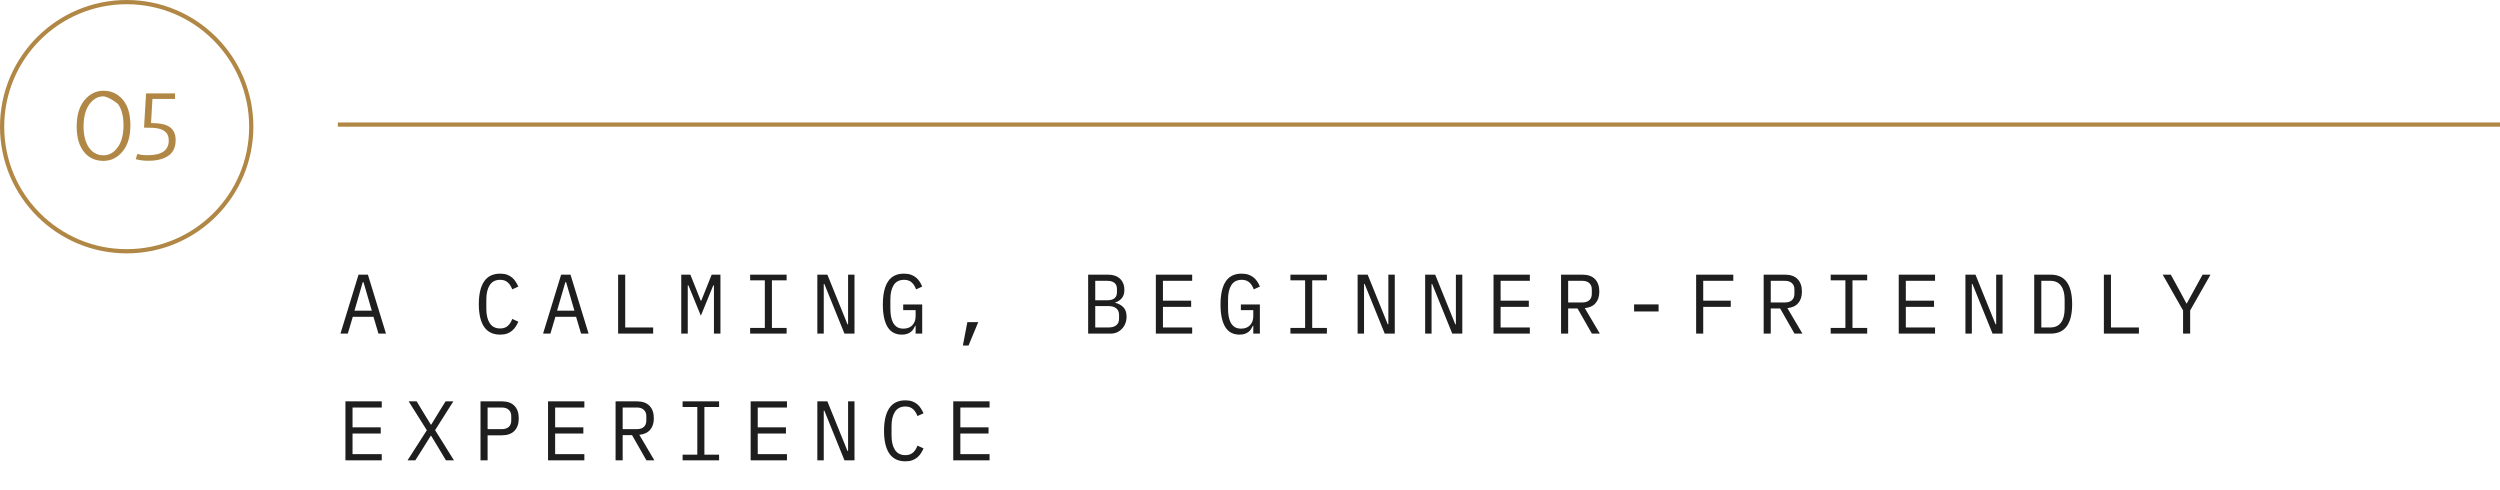 <svg width="592" height="116" viewBox="0 0 592 116" fill="none" xmlns="http://www.w3.org/2000/svg">
<circle cx="30" cy="30" r="29.5" stroke="#B18745"/>
<path d="M21.229 35.168C22.061 36.24 23.157 36.776 24.517 36.776C25.829 36.776 26.941 36.152 27.853 34.904C28.781 33.64 29.245 31.904 29.245 29.696C29.245 27.472 28.797 25.768 27.901 24.584C26.589 23.544 25.461 22.952 24.517 22.808C23.205 22.808 22.085 23.44 21.157 24.704C20.245 25.968 19.789 27.72 19.789 29.96C19.789 32.184 20.269 33.92 21.229 35.168ZM18.157 29.984C18.157 27.296 18.773 25.208 20.005 23.72C21.237 22.232 22.741 21.488 24.517 21.488C26.357 21.488 27.877 22.192 29.077 23.6C30.277 24.992 30.877 27.016 30.877 29.672C30.877 32.312 30.261 34.376 29.029 35.864C27.797 37.352 26.293 38.096 24.517 38.096C22.661 38.096 21.173 37.456 20.053 36.176C18.789 34.72 18.157 32.656 18.157 29.984ZM34.996 36.752C38.308 36.752 39.964 35.584 39.964 33.248C39.964 31.392 38.732 30.4 36.268 30.272C35.612 30.24 34.98 30.224 34.372 30.224H34.108L34.588 22.112H41.452V23.432H36.1L35.764 29.144C37.524 29.144 38.844 29.36 39.724 29.792C40.972 30.432 41.596 31.56 41.596 33.176C41.596 35.64 40.324 37.176 37.78 37.784C36.996 37.976 36.092 38.072 35.068 38.072C34.044 38.072 33.068 37.944 32.14 37.688L32.524 36.44C33.116 36.648 33.94 36.752 34.996 36.752Z" fill="#B18745"/>
<line x1="80" y1="29.5" x2="592" y2="29.5" stroke="#B18745"/>
<path d="M89.62 79L88.44 75.02H83.54L82.36 79H80.62L84.9 65.04H87.12L91.4 79H89.62ZM86.08 66.82H85.9L83.94 73.56H88.04L86.08 66.82ZM118.444 79.24C116.738 79.24 115.464 78.62 114.624 77.38C113.798 76.14 113.384 74.353 113.384 72.02C113.384 69.687 113.798 67.9 114.624 66.66C115.464 65.42 116.738 64.8 118.444 64.8C119.084 64.8 119.638 64.887 120.104 65.06C120.571 65.233 120.971 65.467 121.304 65.76C121.638 66.053 121.918 66.387 122.144 66.76C122.371 67.12 122.571 67.487 122.744 67.86L121.304 68.52C121.184 68.213 121.044 67.927 120.884 67.66C120.724 67.38 120.531 67.14 120.304 66.94C120.091 66.727 119.831 66.56 119.524 66.44C119.231 66.32 118.871 66.26 118.444 66.26C117.338 66.26 116.511 66.68 115.964 67.52C115.431 68.36 115.164 69.48 115.164 70.88V73.16C115.164 74.56 115.431 75.68 115.964 76.52C116.511 77.36 117.338 77.78 118.444 77.78C118.871 77.78 119.231 77.72 119.524 77.6C119.831 77.48 120.091 77.32 120.304 77.12C120.531 76.907 120.724 76.667 120.884 76.4C121.044 76.12 121.184 75.827 121.304 75.52L122.744 76.18C122.571 76.567 122.371 76.94 122.144 77.3C121.918 77.66 121.638 77.987 121.304 78.28C120.971 78.573 120.571 78.807 120.104 78.98C119.638 79.153 119.084 79.24 118.444 79.24ZM137.597 79L136.417 75.02L131.517 75.02L130.337 79H128.597L132.877 65.04H135.097L139.377 79H137.597ZM134.057 66.82H133.877L131.917 73.56L136.017 73.56L134.057 66.82ZM146.369 79V65.04H148.049V77.54H154.669V79H146.369ZM169.061 72V67.58H168.901L165.961 74.76L163.021 67.58H162.861V72V79H161.321V65.04H163.481L165.941 71.2H166.061L168.521 65.04H170.601V79H169.061V72ZM177.633 79V77.66H181.113V66.38H177.633V65.04H186.273V66.38H182.793V77.66H186.273V79H177.633ZM195.205 67.24H195.065V79H193.545V65.04H195.925L200.685 76.8H200.825V65.04H202.345V79L199.965 79L195.205 67.24ZM216.818 77.14H216.718C216.598 77.407 216.458 77.667 216.298 77.92C216.138 78.173 215.931 78.4 215.678 78.6C215.438 78.787 215.144 78.94 214.798 79.06C214.451 79.18 214.038 79.24 213.558 79.24C212.038 79.24 210.904 78.627 210.158 77.4C209.424 76.173 209.058 74.413 209.058 72.12C209.058 69.72 209.464 67.9 210.278 66.66C211.091 65.42 212.344 64.8 214.038 64.8C214.691 64.8 215.258 64.887 215.738 65.06C216.218 65.233 216.624 65.467 216.958 65.76C217.304 66.053 217.591 66.387 217.818 66.76C218.044 67.12 218.231 67.487 218.378 67.86L216.938 68.52C216.818 68.213 216.678 67.927 216.518 67.66C216.371 67.38 216.184 67.14 215.958 66.94C215.744 66.727 215.484 66.56 215.178 66.44C214.871 66.32 214.511 66.26 214.098 66.26C212.978 66.26 212.151 66.68 211.618 67.52C211.098 68.36 210.838 69.48 210.838 70.88V73.04C210.838 73.747 210.891 74.393 210.998 74.98C211.104 75.553 211.278 76.053 211.518 76.48C211.771 76.907 212.091 77.24 212.478 77.48C212.878 77.707 213.364 77.82 213.938 77.82C214.844 77.82 215.551 77.547 216.058 77C216.564 76.453 216.818 75.747 216.818 74.88V73.44H213.878V72.1H218.378V79H216.818V77.14ZM229.07 76.28H231.65L229.35 81.82H228.01L229.07 76.28ZM257.674 65.04H262.414C263.614 65.04 264.554 65.367 265.234 66.02C265.914 66.673 266.254 67.547 266.254 68.64C266.254 69.48 266.047 70.14 265.634 70.62C265.234 71.1 264.714 71.44 264.074 71.64V71.7C264.861 71.887 265.507 72.24 266.014 72.76C266.521 73.267 266.774 74.007 266.774 74.98C266.774 75.54 266.681 76.067 266.494 76.56C266.307 77.053 266.041 77.48 265.694 77.84C265.361 78.2 264.961 78.487 264.494 78.7C264.041 78.9 263.547 79 263.014 79H257.674V65.04ZM262.514 77.54C263.287 77.54 263.894 77.367 264.334 77.02C264.774 76.673 264.994 76.14 264.994 75.42V74.6C264.994 73.893 264.774 73.367 264.334 73.02C263.894 72.66 263.287 72.48 262.514 72.48H259.354V77.54H262.514ZM262.234 71.1C262.941 71.1 263.494 70.947 263.894 70.64C264.294 70.32 264.494 69.84 264.494 69.2V68.42C264.494 67.78 264.294 67.3 263.894 66.98C263.494 66.66 262.941 66.5 262.234 66.5H259.354V71.1H262.234ZM273.706 79V65.04H282.306V66.5H275.386V71.2H282.066V72.66H275.386V77.54H282.306V79H273.706ZM296.778 77.14H296.678C296.558 77.407 296.418 77.667 296.258 77.92C296.098 78.173 295.892 78.4 295.638 78.6C295.398 78.787 295.105 78.94 294.758 79.06C294.412 79.18 293.998 79.24 293.518 79.24C291.998 79.24 290.865 78.627 290.118 77.4C289.385 76.173 289.018 74.413 289.018 72.12C289.018 69.72 289.425 67.9 290.238 66.66C291.052 65.42 292.305 64.8 293.998 64.8C294.652 64.8 295.218 64.887 295.698 65.06C296.178 65.233 296.585 65.467 296.918 65.76C297.265 66.053 297.552 66.387 297.778 66.76C298.005 67.12 298.192 67.487 298.338 67.86L296.898 68.52C296.778 68.213 296.638 67.927 296.478 67.66C296.332 67.38 296.145 67.14 295.918 66.94C295.705 66.727 295.445 66.56 295.138 66.44C294.832 66.32 294.472 66.26 294.058 66.26C292.938 66.26 292.112 66.68 291.578 67.52C291.058 68.36 290.798 69.48 290.798 70.88V73.04C290.798 73.747 290.852 74.393 290.958 74.98C291.065 75.553 291.238 76.053 291.478 76.48C291.732 76.907 292.052 77.24 292.438 77.48C292.838 77.707 293.325 77.82 293.898 77.82C294.805 77.82 295.512 77.547 296.018 77C296.525 76.453 296.778 75.747 296.778 74.88V73.44H293.838V72.1H298.338V79H296.778V77.14ZM305.571 79V77.66H309.051V66.38L305.571 66.38V65.04L314.211 65.04V66.38H310.731V77.66L314.211 77.66V79L305.571 79ZM323.143 67.24H323.003V79H321.483V65.04H323.863L328.623 76.8H328.763V65.04H330.283V79H327.903L323.143 67.24ZM339.135 67.24H338.995V79H337.475V65.04H339.855L344.615 76.8H344.755V65.04H346.275V79H343.895L339.135 67.24ZM353.667 79V65.04H362.267V66.5H355.347V71.2H362.027V72.66H355.347V77.54H362.267V79H353.667ZM371.339 79H369.659V65.04H374.739C376.033 65.04 377.019 65.393 377.699 66.1C378.379 66.807 378.719 67.793 378.719 69.06C378.719 70.193 378.426 71.1 377.839 71.78C377.253 72.46 376.399 72.853 375.279 72.96L378.839 79L376.959 79L373.559 73.04H371.339V79ZM374.699 71.62C375.406 71.62 375.953 71.447 376.339 71.1C376.739 70.74 376.939 70.233 376.939 69.58V68.54C376.939 67.887 376.739 67.387 376.339 67.04C375.953 66.68 375.406 66.5 374.699 66.5H371.339V71.62H374.699ZM386.952 73.76V72.08H392.752V73.76H386.952ZM401.644 79V65.04H410.444V66.5H403.324V71.2H409.844V72.66H403.324V79H401.644ZM419.316 79H417.636V65.04H422.716C424.009 65.04 424.996 65.393 425.676 66.1C426.356 66.807 426.696 67.793 426.696 69.06C426.696 70.193 426.403 71.1 425.816 71.78C425.229 72.46 424.376 72.853 423.256 72.96L426.816 79H424.936L421.536 73.04H419.316V79ZM422.676 71.62C423.383 71.62 423.929 71.447 424.316 71.1C424.716 70.74 424.916 70.233 424.916 69.58V68.54C424.916 67.887 424.716 67.387 424.316 67.04C423.929 66.68 423.383 66.5 422.676 66.5H419.316V71.62H422.676ZM433.508 79V77.66H436.988V66.38H433.508V65.04H442.148V66.38H438.668V77.66H442.148V79H433.508ZM449.62 79V65.04H458.22V66.5H451.3V71.2H457.98V72.66H451.3V77.54H458.22V79H449.62ZM467.073 67.24H466.933V79H465.413V65.04H467.793L472.553 76.8H472.693V65.04H474.213V79H471.833L467.073 67.24ZM481.705 65.04L485.605 65.04C487.311 65.04 488.585 65.627 489.425 66.8C490.265 67.973 490.685 69.713 490.685 72.02C490.685 74.327 490.265 76.067 489.425 77.24C488.585 78.413 487.311 79 485.605 79H481.705V65.04ZM485.525 77.54C486.645 77.54 487.485 77.153 488.045 76.38C488.618 75.607 488.905 74.513 488.905 73.1V70.94C488.905 69.527 488.618 68.433 488.045 67.66C487.485 66.887 486.645 66.5 485.525 66.5H483.385V77.54H485.525ZM498.197 79V65.04H499.877V77.54H506.497V79H498.197ZM516.949 79V73.52L512.129 65.04H514.049L516.049 68.68L517.749 71.86H517.829L519.569 68.68L521.569 65.04H523.449L518.629 73.52V79H516.949ZM81.8 109L81.8 95.04H90.4V96.5H83.48V101.2H90.16V102.66H83.48V107.54H90.4V109H81.8ZM107.492 109H105.592L103.932 106.22L102.092 103.18H102.012L100.112 106.22L98.352 109H96.512L101.072 101.88L96.772 95.04H98.672L100.292 97.74L102.032 100.56H102.112L103.832 97.74L105.512 95.04H107.352L103.032 101.86L107.492 109ZM113.784 109V95.04H118.864C120.158 95.04 121.144 95.393 121.824 96.1C122.504 96.807 122.844 97.793 122.844 99.06C122.844 100.327 122.504 101.313 121.824 102.02C121.144 102.727 120.158 103.08 118.864 103.08H115.464V109H113.784ZM115.464 101.62H118.824C119.531 101.62 120.078 101.447 120.464 101.1C120.864 100.74 121.064 100.233 121.064 99.58V98.54C121.064 97.887 120.864 97.387 120.464 97.04C120.078 96.68 119.531 96.5 118.824 96.5H115.464V101.62ZM129.777 109V95.04H138.377V96.5H131.457V101.2H138.137V102.66H131.457V107.54H138.377V109H129.777ZM147.449 109L145.769 109V95.04L150.849 95.04C152.142 95.04 153.129 95.393 153.809 96.1C154.489 96.807 154.829 97.793 154.829 99.06C154.829 100.193 154.535 101.1 153.949 101.78C153.362 102.46 152.509 102.853 151.389 102.96L154.949 109H153.069L149.669 103.04H147.449V109ZM150.809 101.62C151.515 101.62 152.062 101.447 152.449 101.1C152.849 100.74 153.049 100.233 153.049 99.58V98.54C153.049 97.887 152.849 97.387 152.449 97.04C152.062 96.68 151.515 96.5 150.809 96.5H147.449V101.62H150.809ZM161.641 109V107.66H165.121V96.38H161.641V95.04H170.281V96.38H166.801V107.66H170.281V109H161.641ZM177.753 109V95.04H186.353V96.5H179.433V101.2H186.113V102.66H179.433V107.54H186.353V109H177.753ZM195.205 97.24H195.065V109H193.545V95.04H195.925L200.685 106.8H200.825V95.04H202.345V109H199.965L195.205 97.24ZM214.398 109.24C212.691 109.24 211.418 108.62 210.577 107.38C209.751 106.14 209.338 104.353 209.338 102.02C209.338 99.687 209.751 97.9 210.577 96.66C211.418 95.42 212.691 94.8 214.398 94.8C215.038 94.8 215.591 94.887 216.058 95.06C216.524 95.233 216.924 95.467 217.258 95.76C217.591 96.053 217.871 96.387 218.098 96.76C218.324 97.12 218.524 97.487 218.698 97.86L217.258 98.52C217.138 98.213 216.998 97.927 216.838 97.66C216.678 97.38 216.484 97.14 216.258 96.94C216.044 96.727 215.784 96.56 215.478 96.44C215.184 96.32 214.824 96.26 214.398 96.26C213.291 96.26 212.464 96.68 211.918 97.52C211.384 98.36 211.118 99.48 211.118 100.88V103.16C211.118 104.56 211.384 105.68 211.918 106.52C212.464 107.36 213.291 107.78 214.398 107.78C214.824 107.78 215.184 107.72 215.478 107.6C215.784 107.48 216.044 107.32 216.258 107.12C216.484 106.907 216.678 106.667 216.838 106.4C216.998 106.12 217.138 105.827 217.258 105.52L218.698 106.18C218.524 106.567 218.324 106.94 218.098 107.3C217.871 107.66 217.591 107.987 217.258 108.28C216.924 108.573 216.524 108.807 216.058 108.98C215.591 109.153 215.038 109.24 214.398 109.24ZM225.73 109V95.04H234.33V96.5H227.41V101.2H234.09V102.66H227.41V107.54H234.33V109H225.73Z" fill="#1E1E1E"/>
</svg>
